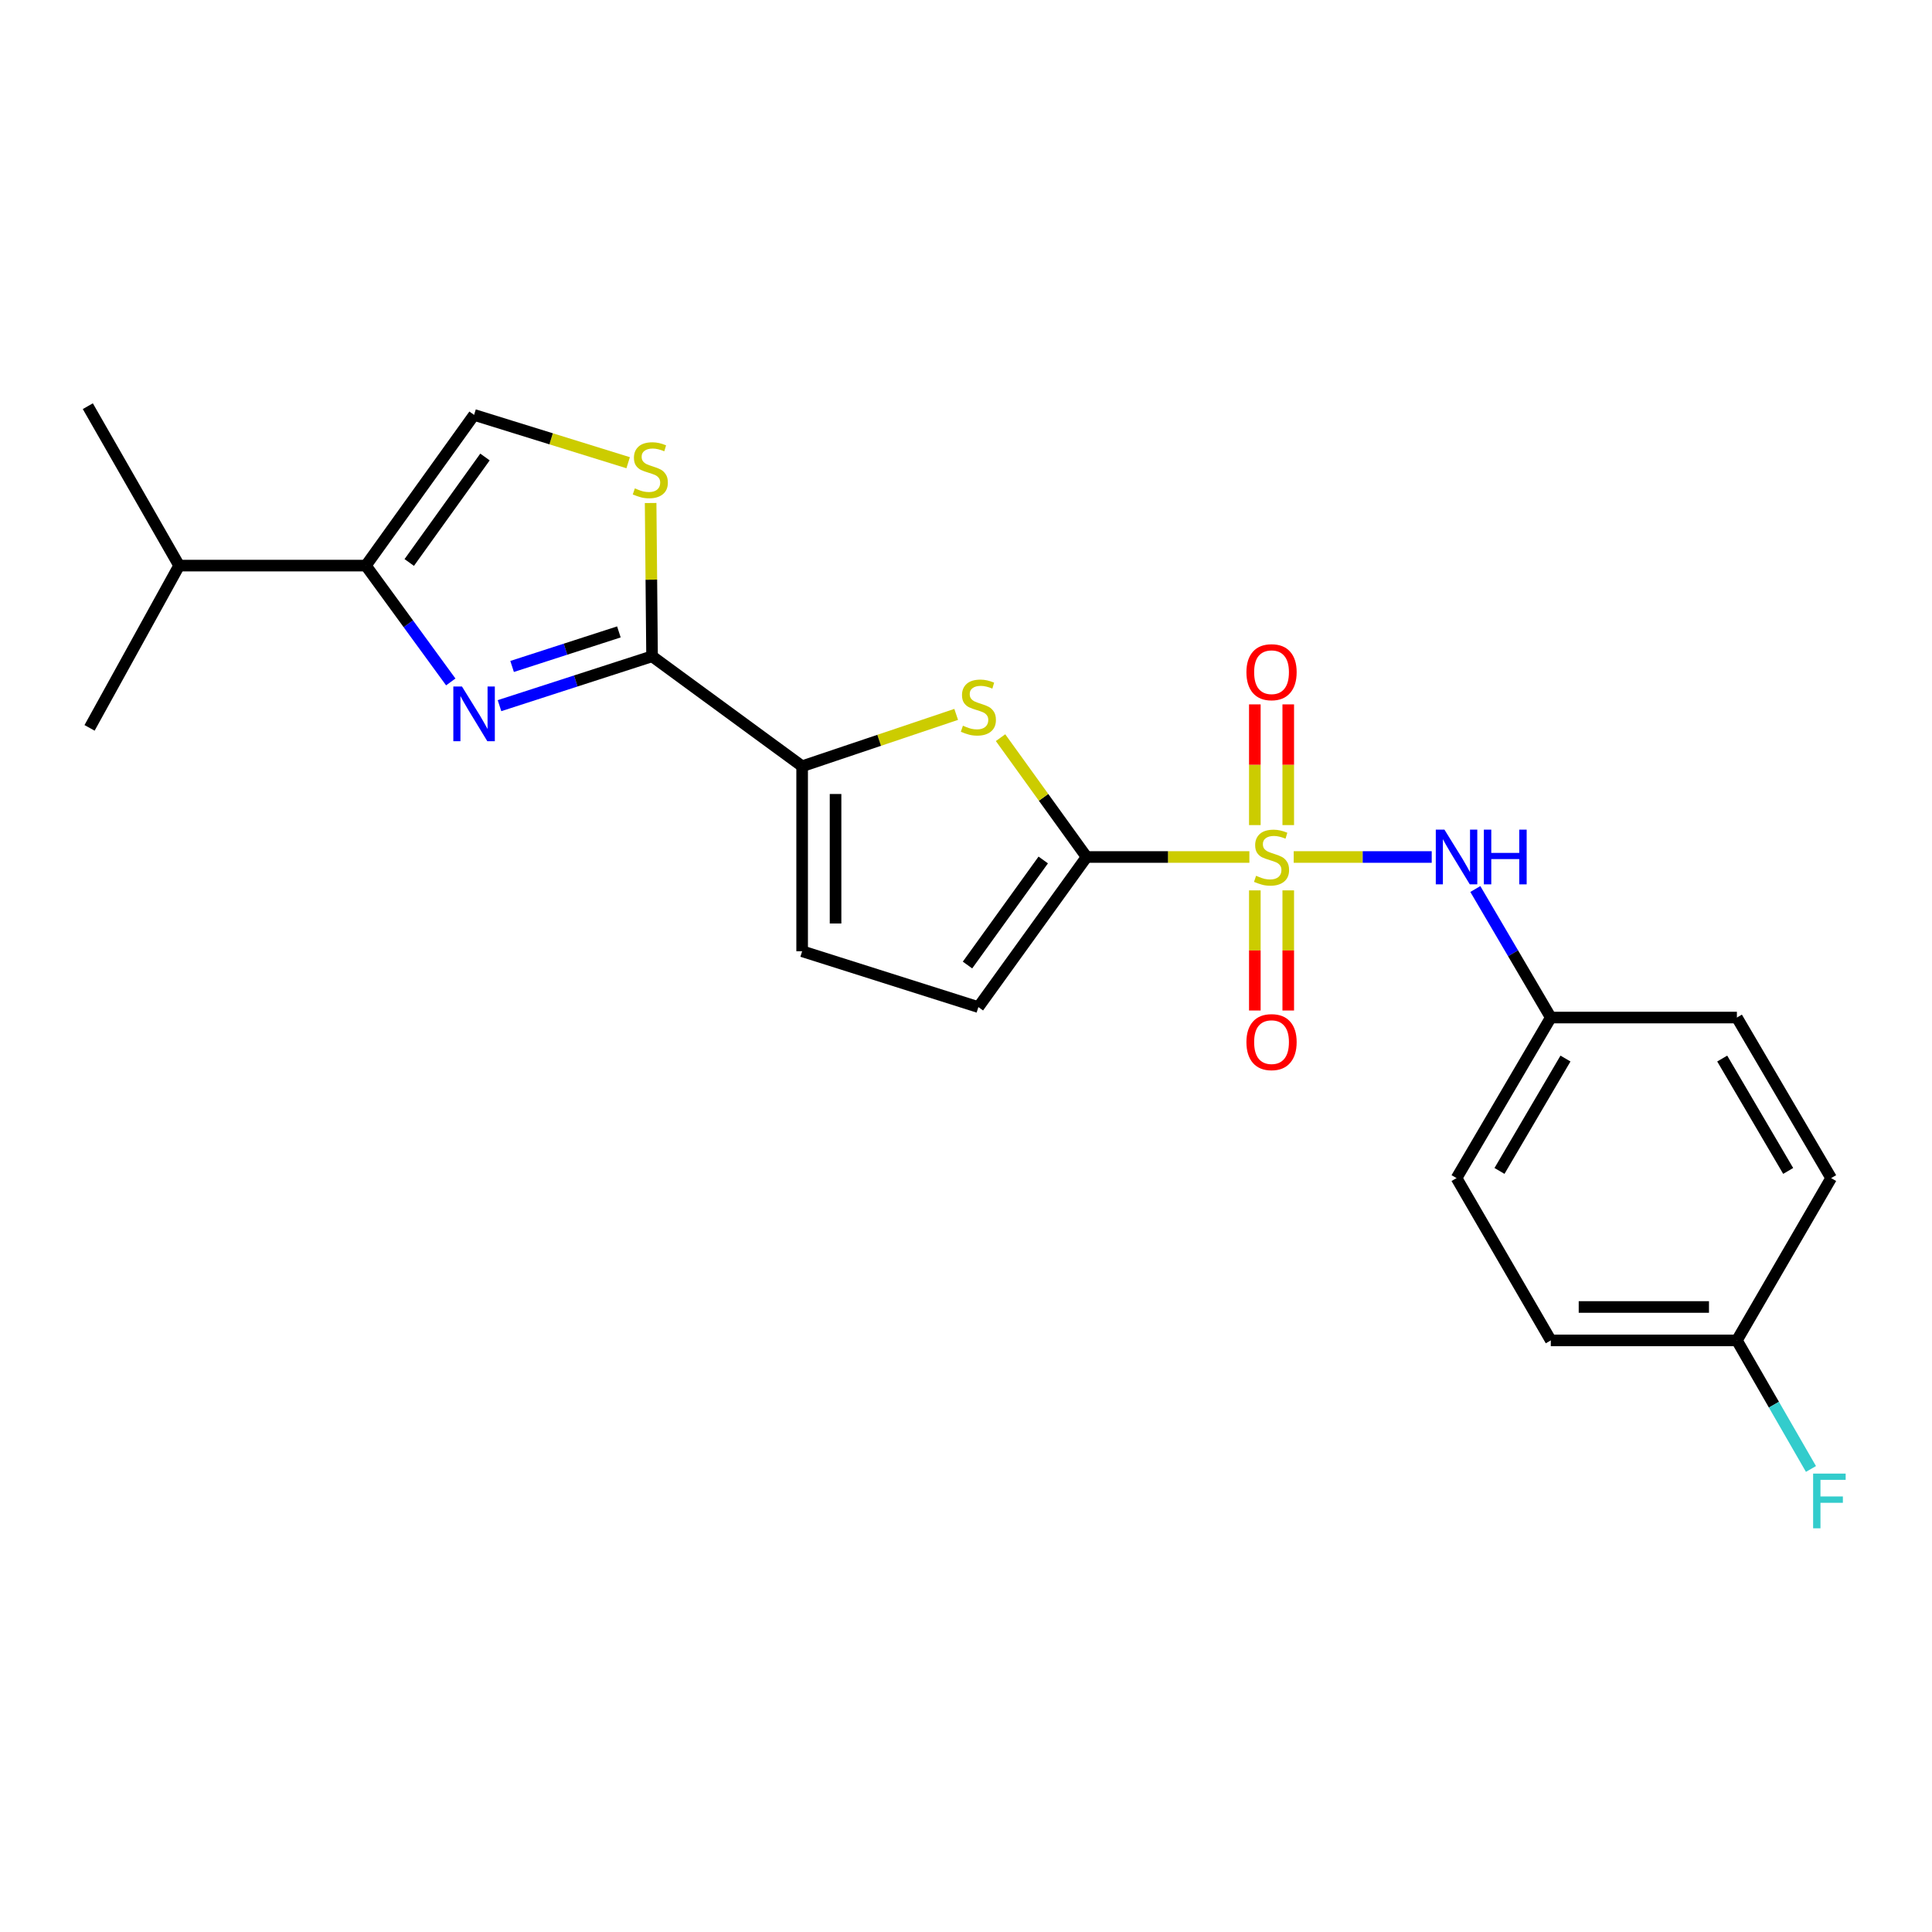 <?xml version='1.0' encoding='iso-8859-1'?>
<svg version='1.1' baseProfile='full'
              xmlns='http://www.w3.org/2000/svg'
                      xmlns:rdkit='http://www.rdkit.org/xml'
                      xmlns:xlink='http://www.w3.org/1999/xlink'
                  xml:space='preserve'
width='1000px' height='1000px' viewBox='0 0 1000 1000'>
<!-- END OF HEADER -->
<rect style='opacity:1.0;fill:#FFFFFF;stroke:none' width='1000' height='1000' x='0' y='0'> </rect>
<path class='bond-0' d='M 646.674,443.582 L 604.543,443.582' style='fill:none;fill-rule:evenodd;stroke:#CCCC00;stroke-width:6px;stroke-linecap:butt;stroke-linejoin:miter;stroke-opacity:1' />
<path class='bond-0' d='M 604.543,443.582 L 562.412,443.582' style='fill:none;fill-rule:evenodd;stroke:#000000;stroke-width:6px;stroke-linecap:butt;stroke-linejoin:miter;stroke-opacity:1' />
<path class='bond-7' d='M 669.621,443.582 L 705.338,443.582' style='fill:none;fill-rule:evenodd;stroke:#CCCC00;stroke-width:6px;stroke-linecap:butt;stroke-linejoin:miter;stroke-opacity:1' />
<path class='bond-7' d='M 705.338,443.582 L 741.055,443.582' style='fill:none;fill-rule:evenodd;stroke:#0000FF;stroke-width:6px;stroke-linecap:butt;stroke-linejoin:miter;stroke-opacity:1' />
<path class='bond-11' d='M 649.5,460.856 L 649.5,491.946' style='fill:none;fill-rule:evenodd;stroke:#CCCC00;stroke-width:6px;stroke-linecap:butt;stroke-linejoin:miter;stroke-opacity:1' />
<path class='bond-11' d='M 649.5,491.946 L 649.5,523.037' style='fill:none;fill-rule:evenodd;stroke:#FF0000;stroke-width:6px;stroke-linecap:butt;stroke-linejoin:miter;stroke-opacity:1' />
<path class='bond-11' d='M 666.795,460.856 L 666.795,491.946' style='fill:none;fill-rule:evenodd;stroke:#CCCC00;stroke-width:6px;stroke-linecap:butt;stroke-linejoin:miter;stroke-opacity:1' />
<path class='bond-11' d='M 666.795,491.946 L 666.795,523.037' style='fill:none;fill-rule:evenodd;stroke:#FF0000;stroke-width:6px;stroke-linecap:butt;stroke-linejoin:miter;stroke-opacity:1' />
<path class='bond-12' d='M 666.795,427.069 L 666.795,395.828' style='fill:none;fill-rule:evenodd;stroke:#CCCC00;stroke-width:6px;stroke-linecap:butt;stroke-linejoin:miter;stroke-opacity:1' />
<path class='bond-12' d='M 666.795,395.828 L 666.795,364.587' style='fill:none;fill-rule:evenodd;stroke:#FF0000;stroke-width:6px;stroke-linecap:butt;stroke-linejoin:miter;stroke-opacity:1' />
<path class='bond-12' d='M 649.5,427.069 L 649.5,395.828' style='fill:none;fill-rule:evenodd;stroke:#CCCC00;stroke-width:6px;stroke-linecap:butt;stroke-linejoin:miter;stroke-opacity:1' />
<path class='bond-12' d='M 649.5,395.828 L 649.5,364.587' style='fill:none;fill-rule:evenodd;stroke:#FF0000;stroke-width:6px;stroke-linecap:butt;stroke-linejoin:miter;stroke-opacity:1' />
<path class='bond-3' d='M 562.412,443.582 L 540.146,412.699' style='fill:none;fill-rule:evenodd;stroke:#000000;stroke-width:6px;stroke-linecap:butt;stroke-linejoin:miter;stroke-opacity:1' />
<path class='bond-3' d='M 540.146,412.699 L 517.88,381.816' style='fill:none;fill-rule:evenodd;stroke:#CCCC00;stroke-width:6px;stroke-linecap:butt;stroke-linejoin:miter;stroke-opacity:1' />
<path class='bond-8' d='M 562.412,443.582 L 506.406,521.264' style='fill:none;fill-rule:evenodd;stroke:#000000;stroke-width:6px;stroke-linecap:butt;stroke-linejoin:miter;stroke-opacity:1' />
<path class='bond-8' d='M 539.982,445.12 L 500.778,499.498' style='fill:none;fill-rule:evenodd;stroke:#000000;stroke-width:6px;stroke-linecap:butt;stroke-linejoin:miter;stroke-opacity:1' />
<path class='bond-1' d='M 258.542,365.246 L 298.023,352.472' style='fill:none;fill-rule:evenodd;stroke:#0000FF;stroke-width:6px;stroke-linecap:butt;stroke-linejoin:miter;stroke-opacity:1' />
<path class='bond-1' d='M 298.023,352.472 L 337.504,339.699' style='fill:none;fill-rule:evenodd;stroke:#000000;stroke-width:6px;stroke-linecap:butt;stroke-linejoin:miter;stroke-opacity:1' />
<path class='bond-1' d='M 265.062,344.959 L 292.699,336.017' style='fill:none;fill-rule:evenodd;stroke:#0000FF;stroke-width:6px;stroke-linecap:butt;stroke-linejoin:miter;stroke-opacity:1' />
<path class='bond-1' d='M 292.699,336.017 L 320.336,327.076' style='fill:none;fill-rule:evenodd;stroke:#000000;stroke-width:6px;stroke-linecap:butt;stroke-linejoin:miter;stroke-opacity:1' />
<path class='bond-5' d='M 233.315,352.968 L 211.345,322.861' style='fill:none;fill-rule:evenodd;stroke:#0000FF;stroke-width:6px;stroke-linecap:butt;stroke-linejoin:miter;stroke-opacity:1' />
<path class='bond-5' d='M 211.345,322.861 L 189.375,292.754' style='fill:none;fill-rule:evenodd;stroke:#000000;stroke-width:6px;stroke-linecap:butt;stroke-linejoin:miter;stroke-opacity:1' />
<path class='bond-2' d='M 337.504,339.699 L 415.186,396.608' style='fill:none;fill-rule:evenodd;stroke:#000000;stroke-width:6px;stroke-linecap:butt;stroke-linejoin:miter;stroke-opacity:1' />
<path class='bond-6' d='M 337.504,339.699 L 337.133,300.028' style='fill:none;fill-rule:evenodd;stroke:#000000;stroke-width:6px;stroke-linecap:butt;stroke-linejoin:miter;stroke-opacity:1' />
<path class='bond-6' d='M 337.133,300.028 L 336.762,260.356' style='fill:none;fill-rule:evenodd;stroke:#CCCC00;stroke-width:6px;stroke-linecap:butt;stroke-linejoin:miter;stroke-opacity:1' />
<path class='bond-4' d='M 494.919,369.767 L 455.053,383.188' style='fill:none;fill-rule:evenodd;stroke:#CCCC00;stroke-width:6px;stroke-linecap:butt;stroke-linejoin:miter;stroke-opacity:1' />
<path class='bond-4' d='M 455.053,383.188 L 415.186,396.608' style='fill:none;fill-rule:evenodd;stroke:#000000;stroke-width:6px;stroke-linecap:butt;stroke-linejoin:miter;stroke-opacity:1' />
<path class='bond-23' d='M 415.186,396.608 L 415.186,492.363' style='fill:none;fill-rule:evenodd;stroke:#000000;stroke-width:6px;stroke-linecap:butt;stroke-linejoin:miter;stroke-opacity:1' />
<path class='bond-23' d='M 432.481,410.971 L 432.481,478' style='fill:none;fill-rule:evenodd;stroke:#000000;stroke-width:6px;stroke-linecap:butt;stroke-linejoin:miter;stroke-opacity:1' />
<path class='bond-14' d='M 189.375,292.754 L 92.717,292.754' style='fill:none;fill-rule:evenodd;stroke:#000000;stroke-width:6px;stroke-linecap:butt;stroke-linejoin:miter;stroke-opacity:1' />
<path class='bond-25' d='M 189.375,292.754 L 245.381,214.755' style='fill:none;fill-rule:evenodd;stroke:#000000;stroke-width:6px;stroke-linecap:butt;stroke-linejoin:miter;stroke-opacity:1' />
<path class='bond-25' d='M 211.824,291.141 L 251.028,236.542' style='fill:none;fill-rule:evenodd;stroke:#000000;stroke-width:6px;stroke-linecap:butt;stroke-linejoin:miter;stroke-opacity:1' />
<path class='bond-9' d='M 325.133,239.502 L 285.257,227.128' style='fill:none;fill-rule:evenodd;stroke:#CCCC00;stroke-width:6px;stroke-linecap:butt;stroke-linejoin:miter;stroke-opacity:1' />
<path class='bond-9' d='M 285.257,227.128 L 245.381,214.755' style='fill:none;fill-rule:evenodd;stroke:#000000;stroke-width:6px;stroke-linecap:butt;stroke-linejoin:miter;stroke-opacity:1' />
<path class='bond-13' d='M 763.63,460.152 L 783.161,493.417' style='fill:none;fill-rule:evenodd;stroke:#0000FF;stroke-width:6px;stroke-linecap:butt;stroke-linejoin:miter;stroke-opacity:1' />
<path class='bond-13' d='M 783.161,493.417 L 802.692,526.683' style='fill:none;fill-rule:evenodd;stroke:#000000;stroke-width:6px;stroke-linecap:butt;stroke-linejoin:miter;stroke-opacity:1' />
<path class='bond-10' d='M 506.406,521.264 L 415.186,492.363' style='fill:none;fill-rule:evenodd;stroke:#000000;stroke-width:6px;stroke-linecap:butt;stroke-linejoin:miter;stroke-opacity:1' />
<path class='bond-17' d='M 802.692,526.683 L 899.014,526.683' style='fill:none;fill-rule:evenodd;stroke:#000000;stroke-width:6px;stroke-linecap:butt;stroke-linejoin:miter;stroke-opacity:1' />
<path class='bond-18' d='M 802.692,526.683 L 753.902,609.784' style='fill:none;fill-rule:evenodd;stroke:#000000;stroke-width:6px;stroke-linecap:butt;stroke-linejoin:miter;stroke-opacity:1' />
<path class='bond-18' d='M 810.288,547.905 L 776.135,606.075' style='fill:none;fill-rule:evenodd;stroke:#000000;stroke-width:6px;stroke-linecap:butt;stroke-linejoin:miter;stroke-opacity:1' />
<path class='bond-21' d='M 92.717,292.754 L 45.455,210.239' style='fill:none;fill-rule:evenodd;stroke:#000000;stroke-width:6px;stroke-linecap:butt;stroke-linejoin:miter;stroke-opacity:1' />
<path class='bond-22' d='M 92.717,292.754 L 46.358,376.748' style='fill:none;fill-rule:evenodd;stroke:#000000;stroke-width:6px;stroke-linecap:butt;stroke-linejoin:miter;stroke-opacity:1' />
<path class='bond-15' d='M 899.014,693.788 L 802.692,693.788' style='fill:none;fill-rule:evenodd;stroke:#000000;stroke-width:6px;stroke-linecap:butt;stroke-linejoin:miter;stroke-opacity:1' />
<path class='bond-15' d='M 884.566,676.494 L 817.14,676.494' style='fill:none;fill-rule:evenodd;stroke:#000000;stroke-width:6px;stroke-linecap:butt;stroke-linejoin:miter;stroke-opacity:1' />
<path class='bond-16' d='M 899.014,693.788 L 918.183,727.06' style='fill:none;fill-rule:evenodd;stroke:#000000;stroke-width:6px;stroke-linecap:butt;stroke-linejoin:miter;stroke-opacity:1' />
<path class='bond-16' d='M 918.183,727.06 L 937.352,760.332' style='fill:none;fill-rule:evenodd;stroke:#33CCCC;stroke-width:6px;stroke-linecap:butt;stroke-linejoin:miter;stroke-opacity:1' />
<path class='bond-24' d='M 899.014,693.788 L 947.795,609.784' style='fill:none;fill-rule:evenodd;stroke:#000000;stroke-width:6px;stroke-linecap:butt;stroke-linejoin:miter;stroke-opacity:1' />
<path class='bond-19' d='M 899.014,526.683 L 947.795,609.784' style='fill:none;fill-rule:evenodd;stroke:#000000;stroke-width:6px;stroke-linecap:butt;stroke-linejoin:miter;stroke-opacity:1' />
<path class='bond-19' d='M 891.416,547.904 L 925.563,606.074' style='fill:none;fill-rule:evenodd;stroke:#000000;stroke-width:6px;stroke-linecap:butt;stroke-linejoin:miter;stroke-opacity:1' />
<path class='bond-20' d='M 753.902,609.784 L 802.692,693.788' style='fill:none;fill-rule:evenodd;stroke:#000000;stroke-width:6px;stroke-linecap:butt;stroke-linejoin:miter;stroke-opacity:1' />
<path  class='atom-0' d='M 650.147 453.302
Q 650.467 453.422, 651.787 453.982
Q 653.107 454.542, 654.547 454.902
Q 656.027 455.222, 657.467 455.222
Q 660.147 455.222, 661.707 453.942
Q 663.267 452.622, 663.267 450.342
Q 663.267 448.782, 662.467 447.822
Q 661.707 446.862, 660.507 446.342
Q 659.307 445.822, 657.307 445.222
Q 654.787 444.462, 653.267 443.742
Q 651.787 443.022, 650.707 441.502
Q 649.667 439.982, 649.667 437.422
Q 649.667 433.862, 652.067 431.662
Q 654.507 429.462, 659.307 429.462
Q 662.587 429.462, 666.307 431.022
L 665.387 434.102
Q 661.987 432.702, 659.427 432.702
Q 656.667 432.702, 655.147 433.862
Q 653.627 434.982, 653.667 436.942
Q 653.667 438.462, 654.427 439.382
Q 655.227 440.302, 656.347 440.822
Q 657.507 441.342, 659.427 441.942
Q 661.987 442.742, 663.507 443.542
Q 665.027 444.342, 666.107 445.982
Q 667.227 447.582, 667.227 450.342
Q 667.227 454.262, 664.587 456.382
Q 661.987 458.462, 657.627 458.462
Q 655.107 458.462, 653.187 457.902
Q 651.307 457.382, 649.067 456.462
L 650.147 453.302
' fill='#CCCC00'/>
<path  class='atom-2' d='M 239.121 355.344
L 248.401 370.344
Q 249.321 371.824, 250.801 374.504
Q 252.281 377.184, 252.361 377.344
L 252.361 355.344
L 256.121 355.344
L 256.121 383.664
L 252.241 383.664
L 242.281 367.264
Q 241.121 365.344, 239.881 363.144
Q 238.681 360.944, 238.321 360.264
L 238.321 383.664
L 234.641 383.664
L 234.641 355.344
L 239.121 355.344
' fill='#0000FF'/>
<path  class='atom-4' d='M 498.406 375.621
Q 498.726 375.741, 500.046 376.301
Q 501.366 376.861, 502.806 377.221
Q 504.286 377.541, 505.726 377.541
Q 508.406 377.541, 509.966 376.261
Q 511.526 374.941, 511.526 372.661
Q 511.526 371.101, 510.726 370.141
Q 509.966 369.181, 508.766 368.661
Q 507.566 368.141, 505.566 367.541
Q 503.046 366.781, 501.526 366.061
Q 500.046 365.341, 498.966 363.821
Q 497.926 362.301, 497.926 359.741
Q 497.926 356.181, 500.326 353.981
Q 502.766 351.781, 507.566 351.781
Q 510.846 351.781, 514.566 353.341
L 513.646 356.421
Q 510.246 355.021, 507.686 355.021
Q 504.926 355.021, 503.406 356.181
Q 501.886 357.301, 501.926 359.261
Q 501.926 360.781, 502.686 361.701
Q 503.486 362.621, 504.606 363.141
Q 505.766 363.661, 507.686 364.261
Q 510.246 365.061, 511.766 365.861
Q 513.286 366.661, 514.366 368.301
Q 515.486 369.901, 515.486 372.661
Q 515.486 376.581, 512.846 378.701
Q 510.246 380.781, 505.886 380.781
Q 503.366 380.781, 501.446 380.221
Q 499.566 379.701, 497.326 378.781
L 498.406 375.621
' fill='#CCCC00'/>
<path  class='atom-7' d='M 328.601 252.78
Q 328.921 252.9, 330.241 253.46
Q 331.561 254.02, 333.001 254.38
Q 334.481 254.7, 335.921 254.7
Q 338.601 254.7, 340.161 253.42
Q 341.721 252.1, 341.721 249.82
Q 341.721 248.26, 340.921 247.3
Q 340.161 246.34, 338.961 245.82
Q 337.761 245.3, 335.761 244.7
Q 333.241 243.94, 331.721 243.22
Q 330.241 242.5, 329.161 240.98
Q 328.121 239.46, 328.121 236.9
Q 328.121 233.34, 330.521 231.14
Q 332.961 228.94, 337.761 228.94
Q 341.041 228.94, 344.761 230.5
L 343.841 233.58
Q 340.441 232.18, 337.881 232.18
Q 335.121 232.18, 333.601 233.34
Q 332.081 234.46, 332.121 236.42
Q 332.121 237.94, 332.881 238.86
Q 333.681 239.78, 334.801 240.3
Q 335.961 240.82, 337.881 241.42
Q 340.441 242.22, 341.961 243.02
Q 343.481 243.82, 344.561 245.46
Q 345.681 247.06, 345.681 249.82
Q 345.681 253.74, 343.041 255.86
Q 340.441 257.94, 336.081 257.94
Q 333.561 257.94, 331.641 257.38
Q 329.761 256.86, 327.521 255.94
L 328.601 252.78
' fill='#CCCC00'/>
<path  class='atom-8' d='M 747.642 429.422
L 756.922 444.422
Q 757.842 445.902, 759.322 448.582
Q 760.802 451.262, 760.882 451.422
L 760.882 429.422
L 764.642 429.422
L 764.642 457.742
L 760.762 457.742
L 750.802 441.342
Q 749.642 439.422, 748.402 437.222
Q 747.202 435.022, 746.842 434.342
L 746.842 457.742
L 743.162 457.742
L 743.162 429.422
L 747.642 429.422
' fill='#0000FF'/>
<path  class='atom-8' d='M 768.042 429.422
L 771.882 429.422
L 771.882 441.462
L 786.362 441.462
L 786.362 429.422
L 790.202 429.422
L 790.202 457.742
L 786.362 457.742
L 786.362 444.662
L 771.882 444.662
L 771.882 457.742
L 768.042 457.742
L 768.042 429.422
' fill='#0000FF'/>
<path  class='atom-12' d='M 645.147 539.398
Q 645.147 532.598, 648.507 528.798
Q 651.867 524.998, 658.147 524.998
Q 664.427 524.998, 667.787 528.798
Q 671.147 532.598, 671.147 539.398
Q 671.147 546.278, 667.747 550.198
Q 664.347 554.078, 658.147 554.078
Q 651.907 554.078, 648.507 550.198
Q 645.147 546.318, 645.147 539.398
M 658.147 550.878
Q 662.467 550.878, 664.787 547.998
Q 667.147 545.078, 667.147 539.398
Q 667.147 533.838, 664.787 531.038
Q 662.467 528.198, 658.147 528.198
Q 653.827 528.198, 651.467 530.998
Q 649.147 533.798, 649.147 539.398
Q 649.147 545.118, 651.467 547.998
Q 653.827 550.878, 658.147 550.878
' fill='#FF0000'/>
<path  class='atom-13' d='M 645.147 347.927
Q 645.147 341.127, 648.507 337.327
Q 651.867 333.527, 658.147 333.527
Q 664.427 333.527, 667.787 337.327
Q 671.147 341.127, 671.147 347.927
Q 671.147 354.807, 667.747 358.727
Q 664.347 362.607, 658.147 362.607
Q 651.907 362.607, 648.507 358.727
Q 645.147 354.847, 645.147 347.927
M 658.147 359.407
Q 662.467 359.407, 664.787 356.527
Q 667.147 353.607, 667.147 347.927
Q 667.147 342.367, 664.787 339.567
Q 662.467 336.727, 658.147 336.727
Q 653.827 336.727, 651.467 339.527
Q 649.147 342.327, 649.147 347.927
Q 649.147 353.647, 651.467 356.527
Q 653.827 359.407, 658.147 359.407
' fill='#FF0000'/>
<path  class='atom-17' d='M 938.471 762.729
L 955.311 762.729
L 955.311 765.969
L 942.271 765.969
L 942.271 774.569
L 953.871 774.569
L 953.871 777.849
L 942.271 777.849
L 942.271 791.049
L 938.471 791.049
L 938.471 762.729
' fill='#33CCCC'/>
</svg>
